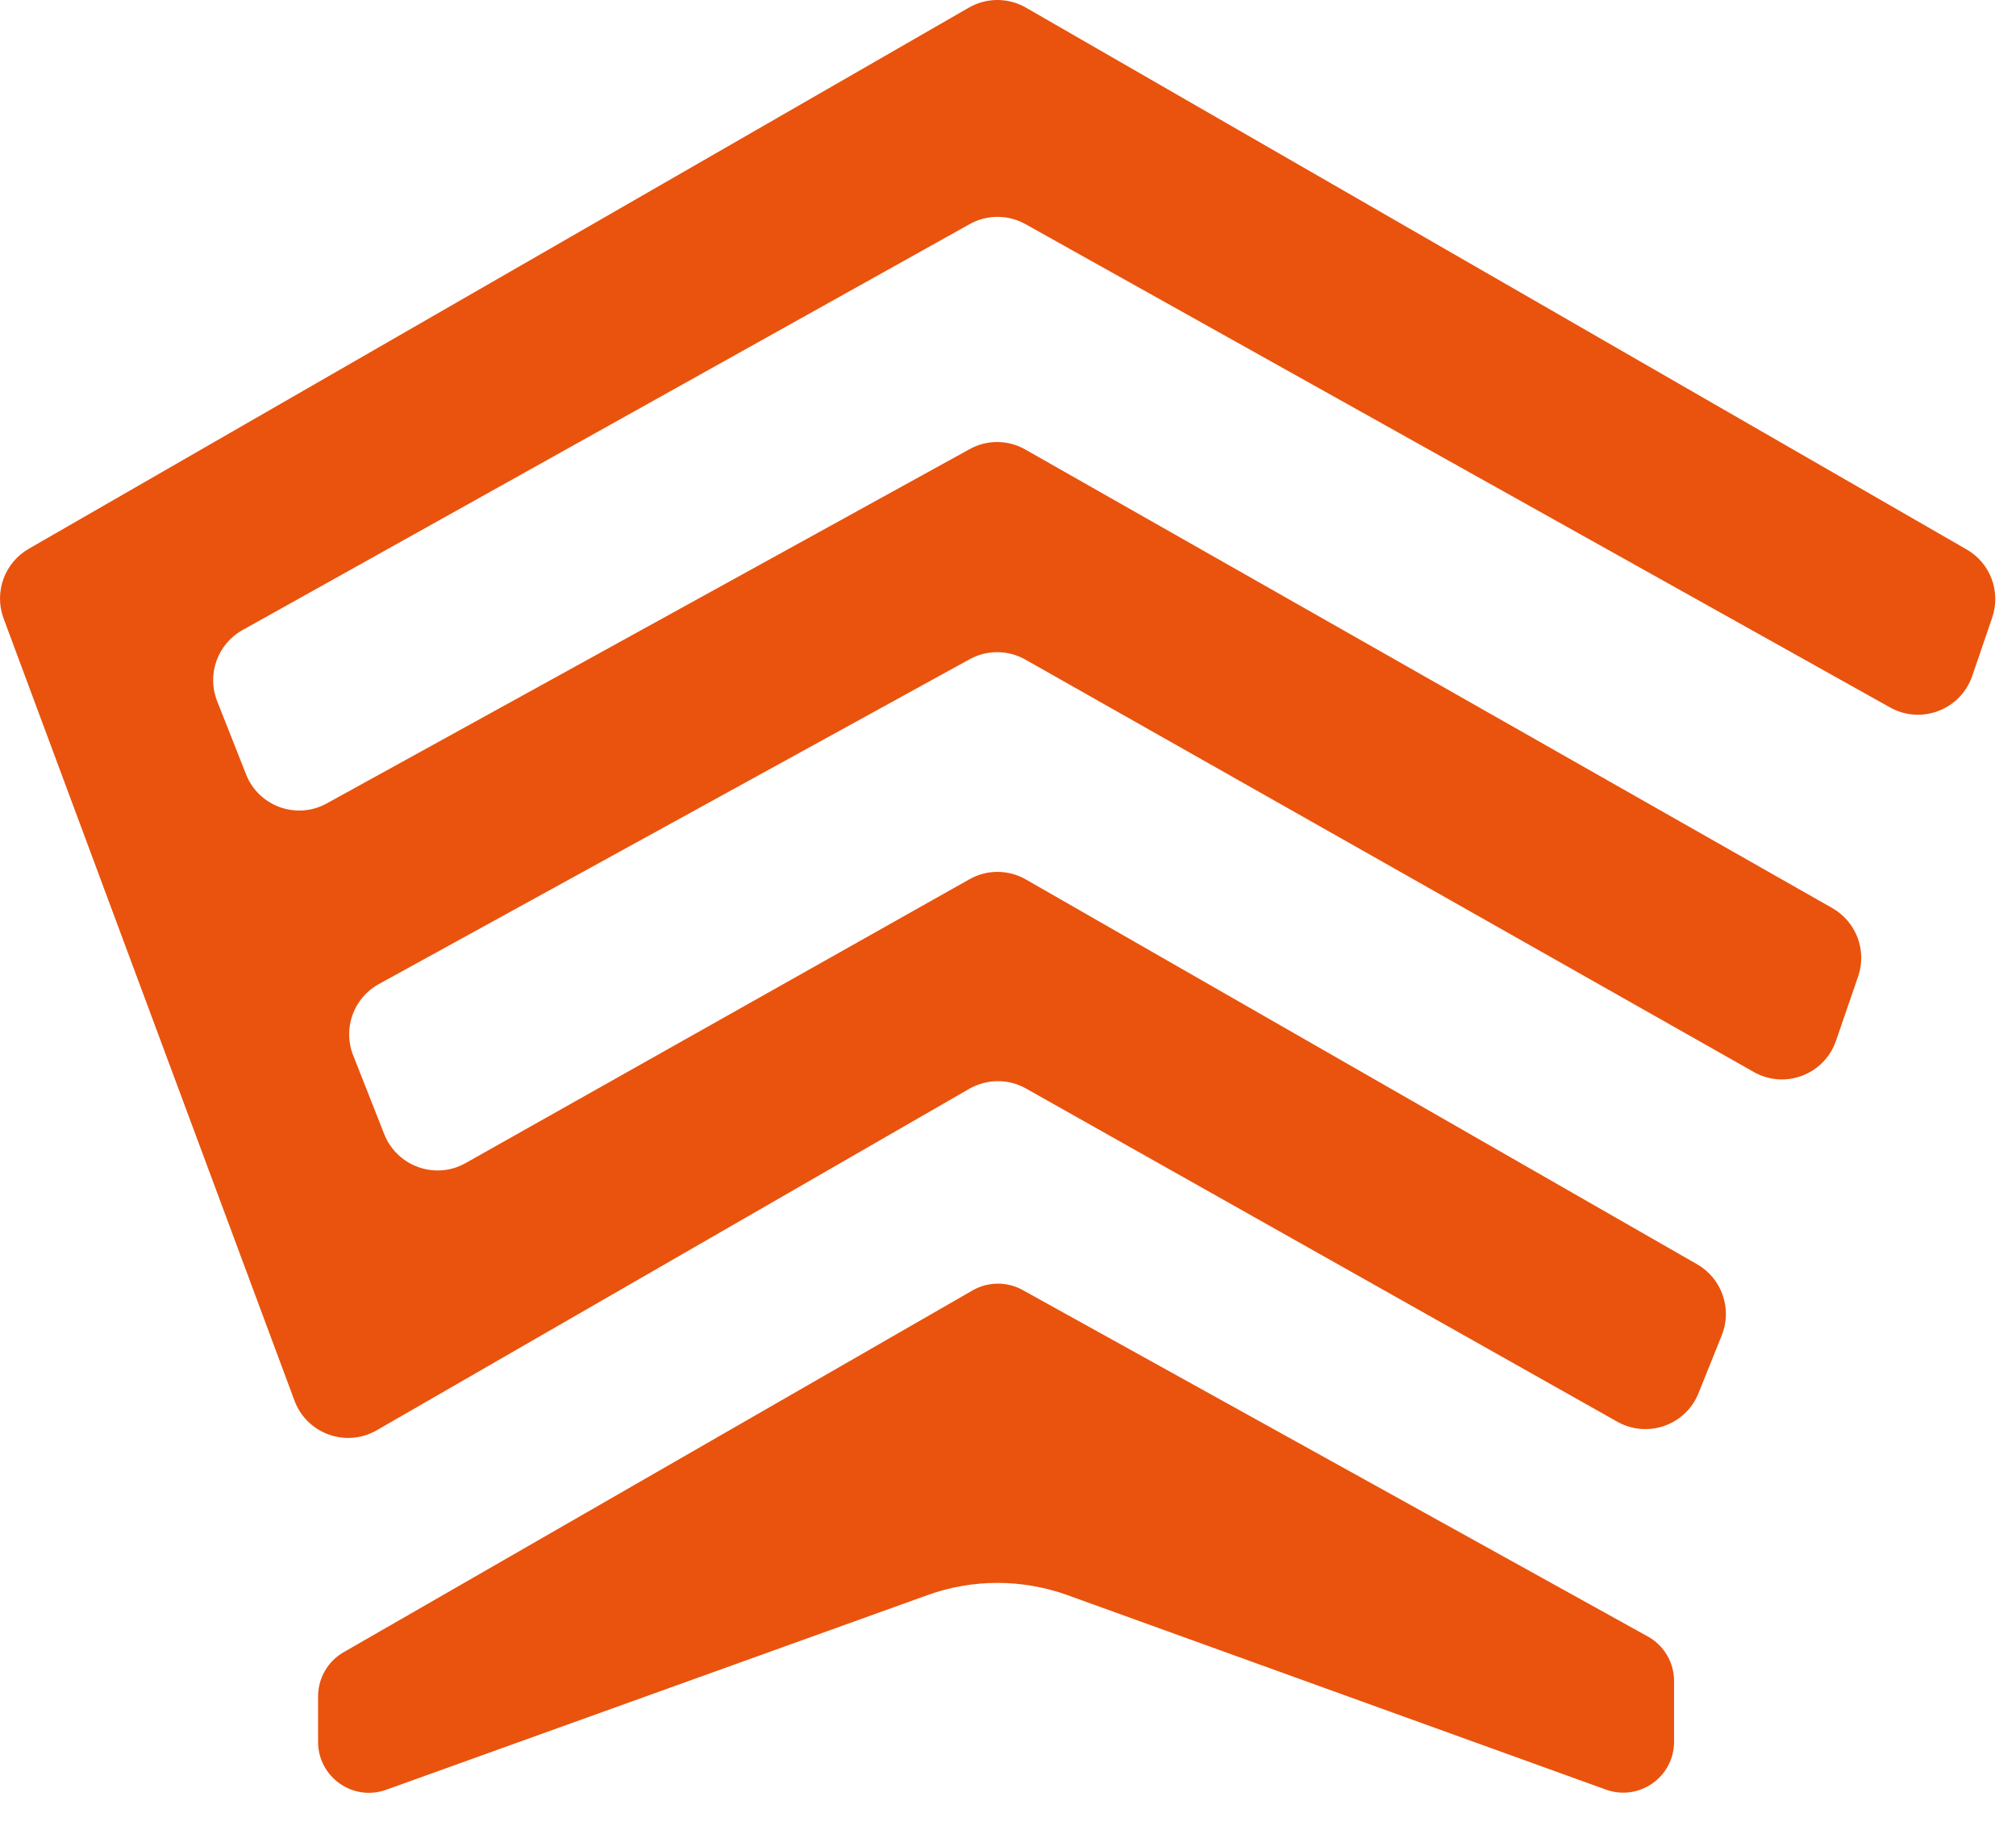 <?xml version="1.0" encoding="UTF-8"?> <svg xmlns="http://www.w3.org/2000/svg" width="54" height="49" viewBox="0 0 54 49" fill="none"><path d="M9.203 44.25L26.051 34.559C26.465 34.322 26.974 34.318 27.389 34.547L44.138 43.828C44.572 44.069 44.841 44.523 44.841 45.02V46.646C44.841 47.59 43.905 48.249 43.017 47.929L28.601 42.723C27.385 42.284 26.051 42.281 24.835 42.723L10.344 47.933C9.456 48.253 8.52 47.594 8.52 46.65V45.431C8.52 44.945 8.781 44.491 9.203 44.25ZM25.952 0.204L0.767 14.699C0.12 15.074 -0.164 15.86 0.096 16.563L7.888 37.512C8.22 38.4 9.27 38.779 10.091 38.305L25.964 29.159C26.434 28.891 27.01 28.887 27.48 29.151L43.321 38.076C44.126 38.53 45.153 38.171 45.496 37.311L46.12 35.759C46.404 35.049 46.12 34.239 45.461 33.861L27.48 23.554C27.01 23.285 26.438 23.281 25.964 23.55L12.472 31.149C11.662 31.607 10.636 31.239 10.292 30.375L9.46 28.263C9.175 27.544 9.471 26.727 10.146 26.356L25.972 17.656C26.438 17.399 27.002 17.404 27.464 17.664L46.976 28.709C47.809 29.183 48.867 28.78 49.179 27.872L49.771 26.151C50.012 25.452 49.72 24.687 49.08 24.32L27.464 12.039C27.002 11.774 26.434 11.77 25.968 12.031L8.753 21.517C7.944 21.963 6.925 21.596 6.59 20.735L5.816 18.777C5.536 18.063 5.824 17.25 6.495 16.875L25.972 6.003C26.438 5.743 27.002 5.743 27.468 6.003L50.628 18.947C51.461 19.413 52.515 19.01 52.827 18.106L53.363 16.539C53.6 15.844 53.312 15.078 52.677 14.715L27.48 0.204C27.006 -0.068 26.426 -0.068 25.952 0.204Z" fill="#E9530D"></path></svg> 
